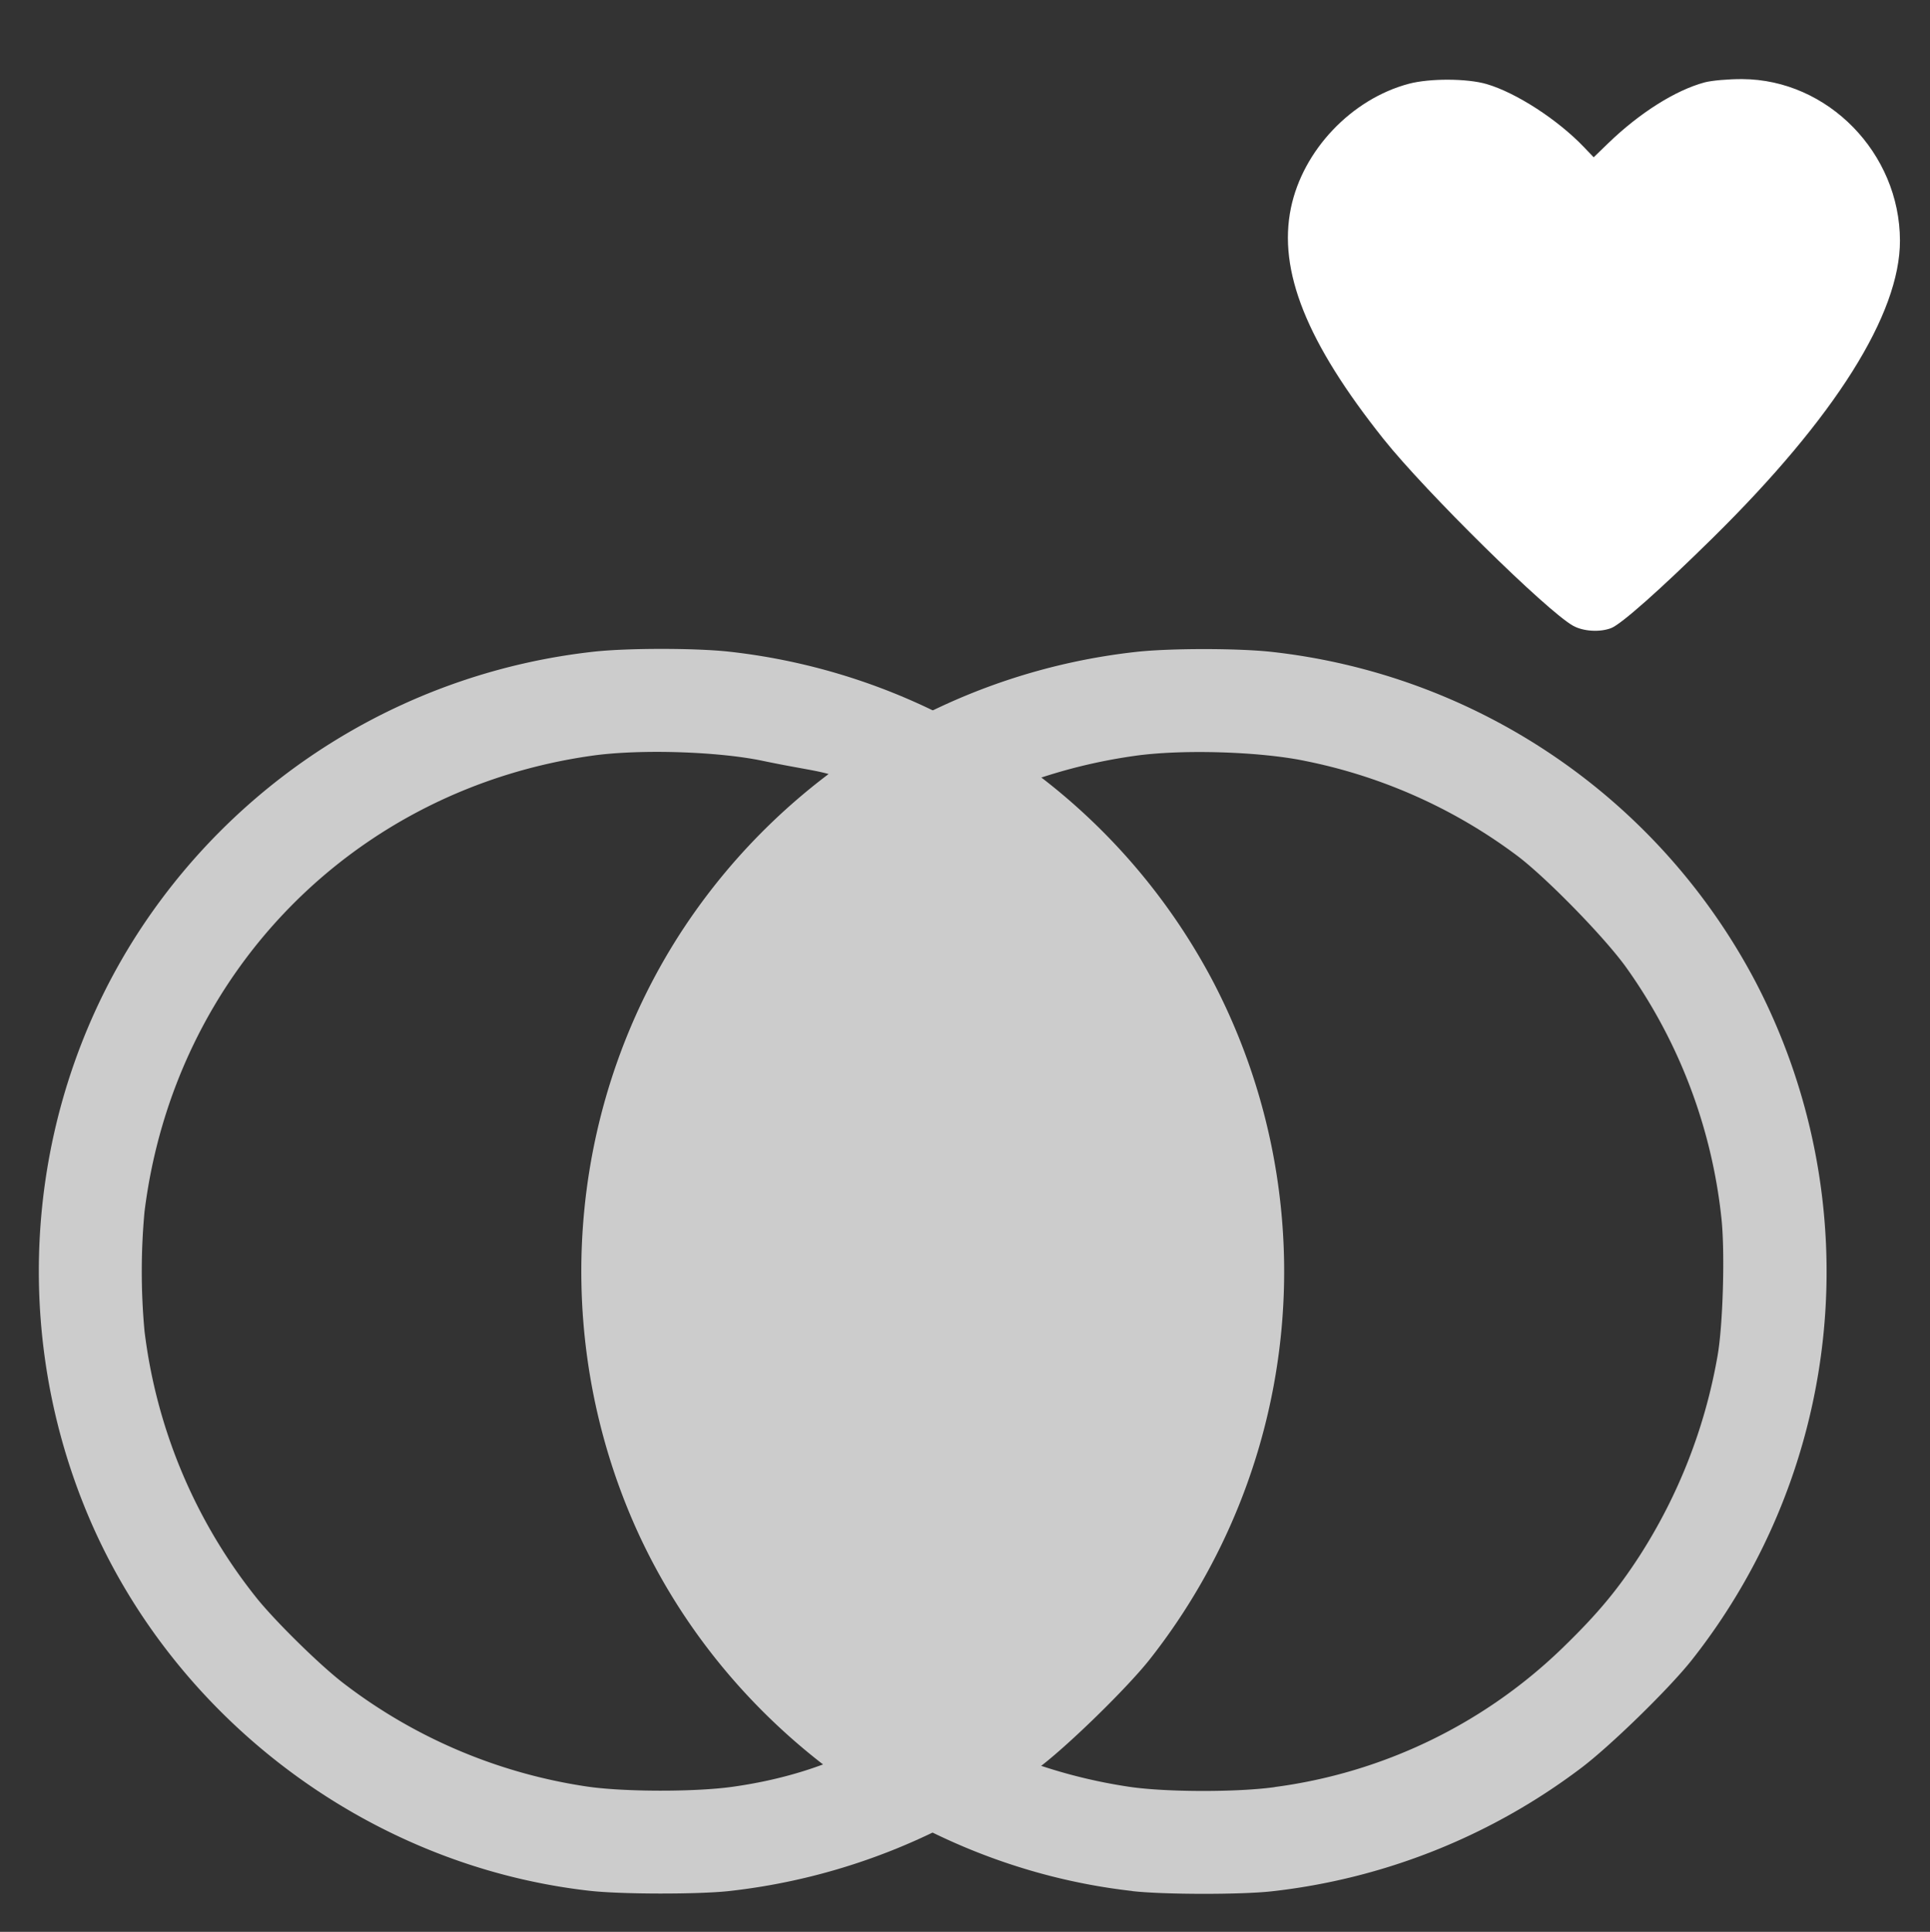 <?xml version="1.0" encoding="UTF-8" standalone="no"?>
<svg
   width="24mm"
   height="90.812"
   viewBox="0 0 24 24.027"
   version="1.1"
   id="svg6"
   sodipodi:docname="set.svg"
   inkscape:version="1.3 (0e150ed6c4, 2023-07-21)"
   xmlns:inkscape="http://www.inkscape.org/namespaces/inkscape"
   xmlns:sodipodi="http://sodipodi.sourceforge.net/DTD/sodipodi-0.dtd"
   xmlns="http://www.w3.org/2000/svg"
   xmlns:svg="http://www.w3.org/2000/svg">
  <rect x="0" y="0" width="24" height="24.027" fill="#333333" stroke="none"/>
  <defs
     id="defs10" />
  <sodipodi:namedview
     id="namedview8"
     pagecolor="#ffffff"
     bordercolor="#666666"
     borderopacity="1.0"
     inkscape:showpageshadow="2"
     inkscape:pageopacity="0.0"
     inkscape:pagecheckerboard="0"
     inkscape:deskcolor="#d1d1d1"
     inkscape:document-units="mm"
     showgrid="false"
     inkscape:zoom="5.0378805"
     inkscape:cx="56.372913"
     inkscape:cy="21.636083"
     inkscape:current-layer="svg6" />
  <g
     id="g1"
     transform="matrix(1.22,0,0,1.22,0.483,8.07)"
     style="fill:#cccccc;stroke-width:0.819">
    <path
       style="fill:#cccccc;fill-opacity:1;stroke:none;stroke-width:0.03"
       d="M 5.615,12.661 C 3.334,12.404 1.315,10.865 0.461,8.734 -0.322,6.784 -0.097,4.561 1.055,2.828 A 6.369,6.369 0 0 1 5.663,0.028 c 0.343,-0.037 1.024,-0.037 1.368,0 A 6.365,6.365 0 0 1 11.97,3.394 6.391,6.391 0 0 1 11.322,10.303 c -0.231,0.292 -0.841,0.888 -1.139,1.11 a 6.405,6.405 0 0 1 -3.152,1.251 c -0.315,0.034 -1.1,0.033 -1.415,-0.003 z M 7.068,11.601 C 8.202,11.443 8.725,10.979 8.725,10.979 6.529,9.944 4.589,3.207 8.725,1.684 8.061,1.199 8.187,1.31 7.386,1.143 6.926,1.045 6.127,1.021 5.646,1.088 3.221,1.427 1.379,3.302 1.077,5.739 a 6.642,6.642 0 0 0 0,1.215 5.399,5.399 0 0 0 1.15,2.731 c 0.197,0.242 0.642,0.679 0.877,0.859 a 5.366,5.366 0 0 0 2.49,1.055 c 0.374,0.054 1.093,0.055 1.474,0.002 z"
       id="path2" />
    <path
       d="M 11.145,12.663 C 8.864,12.406 6.844,10.868 5.99,8.736 5.208,6.786 5.432,4.563 6.584,2.83 A 6.369,6.369 0 0 1 11.192,0.03 c 0.343,-0.037 1.024,-0.037 1.368,0 a 6.365,6.365 0 0 1 4.939,3.366 6.391,6.391 0 0 1 -0.649,6.91 c -0.23,0.292 -0.84,0.887 -1.139,1.11 a 6.405,6.405 0 0 1 -3.151,1.251 c -0.315,0.034 -1.1,0.033 -1.415,-0.003 z m 1.453,-1.06 a 5.188,5.188 0 0 0 2.946,-1.431 C 15.885,9.84 16.092,9.593 16.318,9.243 a 5.511,5.511 0 0 0 0.791,-2.026 c 0.057,-0.308 0.079,-1.07 0.041,-1.415 A 5.376,5.376 0 0 0 16.187,3.258 C 15.968,2.947 15.342,2.308 15.05,2.095 A 5.356,5.356 0 0 0 12.915,1.144 C 12.456,1.047 11.657,1.022 11.175,1.09 8.751,1.429 6.908,3.304 6.606,5.741 a 6.642,6.642 0 0 0 0,1.215 5.399,5.399 0 0 0 1.15,2.732 c 0.196,0.242 0.641,0.679 0.877,0.859 a 5.366,5.366 0 0 0 2.49,1.055 c 0.374,0.054 1.093,0.055 1.474,0.002 z"
       style="fill:#cccccc;fill-opacity:1;stroke:none;stroke-width:0.03"
       id="path4" />
  </g>
  <g
     id="layer1"
     transform="matrix(0.135,0,0,0.135,24.937,-11.495)"
     style="fill:#ffffff;fill-opacity:1;stroke-width:3.146">
    <path
       style="fill:#ffffff;fill-opacity:1;stroke-width:0.832"
       d="m -39.797,142.809 c -2.38,-1.3 -13.637,-12.385 -17.486,-17.221 -7.08,-8.894 -9.726,-15.5 -8.524,-21.288 1.105,-5.32 5.577,-10.029 10.861,-11.435 1.915,-0.51 5.365,-0.497 7.16,0.026 2.706,0.788 6.54,3.269 8.959,5.798 l 0.907,0.948 1.342,-1.298 c 2.891,-2.796 6.19,-4.877 8.877,-5.601 0.643,-0.173 2.202,-0.31 3.466,-0.304 7.889,0.037 14.509,6.818 14.527,14.878 0.015,6.765 -5.984,16.296 -17.24,27.388 -4.822,4.752 -8.438,7.962 -9.368,8.315 -1.038,0.395 -2.543,0.305 -3.481,-0.207 z"
       id="path826" />
  </g>
</svg>
